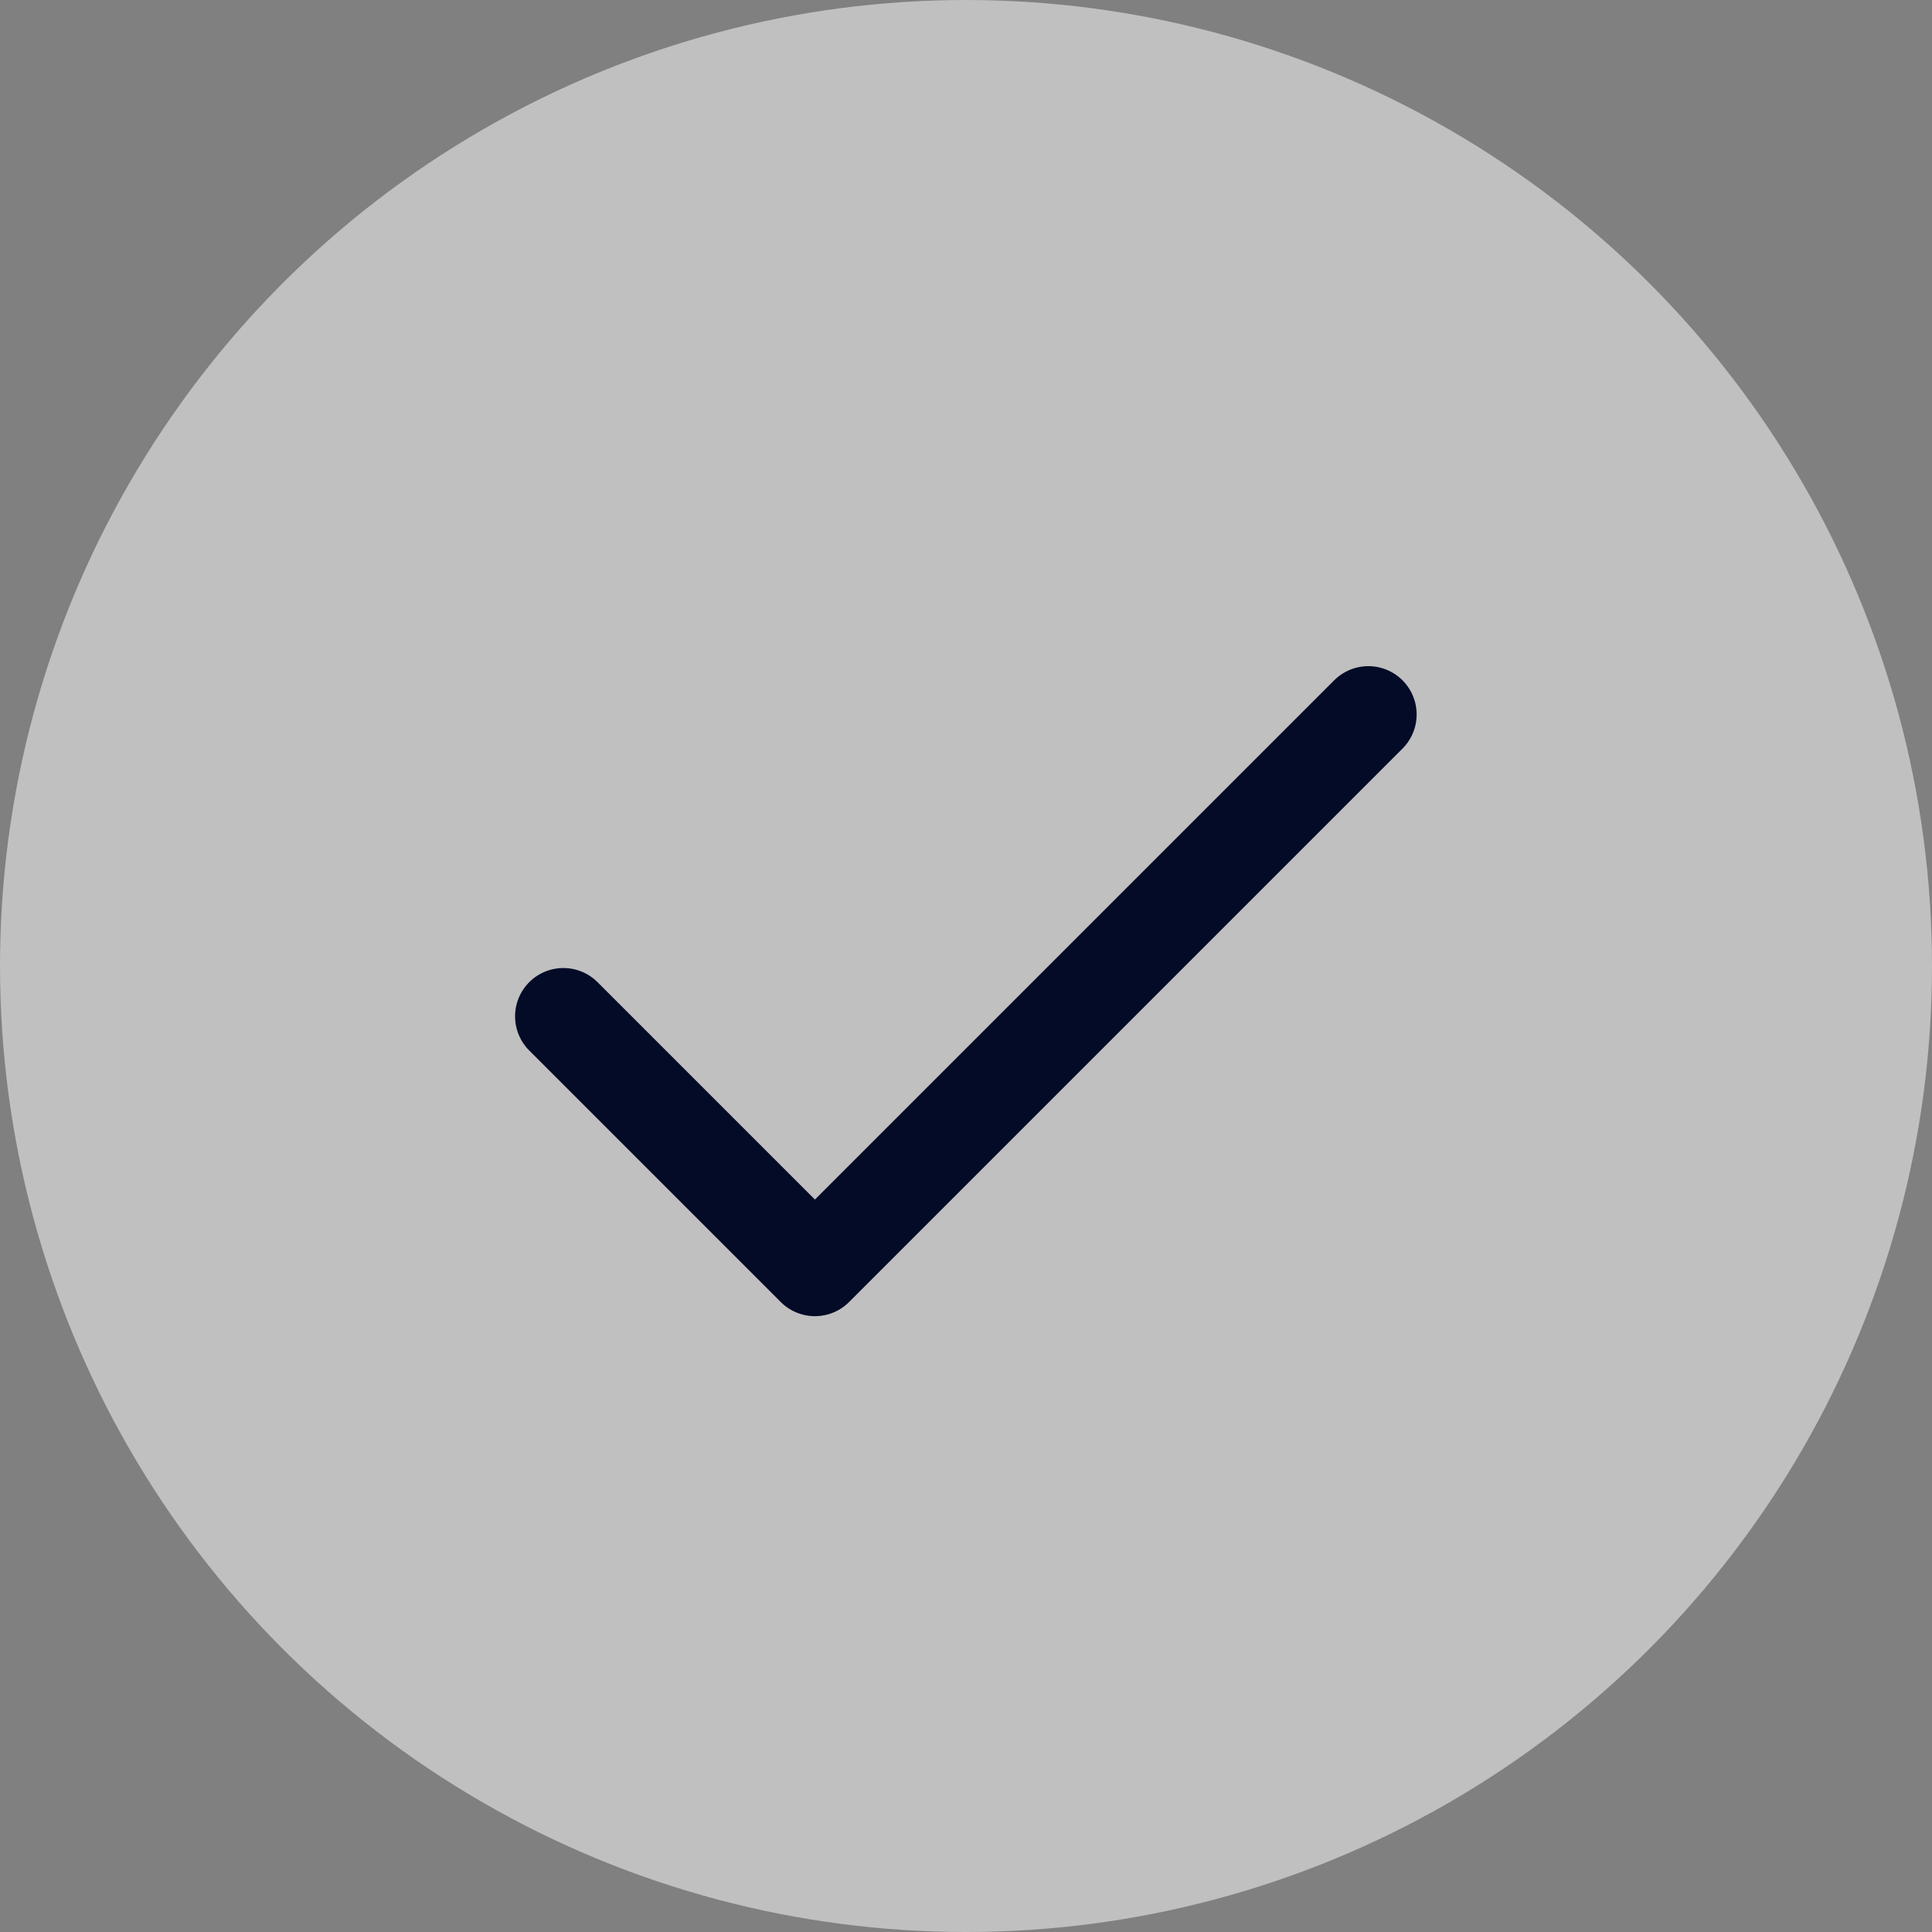 <svg width="20" height="20" viewBox="0 0 20 20" fill="none" xmlns="http://www.w3.org/2000/svg">
<rect x="0" y="0" width="20" height="20" fill="#808080" stroke="none"/>
<circle cx="10" cy="10" r="10" fill="white" fill-opacity="0.5"/>
<path d="M14.165 7.396L8.436 13.125L5.832 10.521" stroke="#030B27" stroke-linecap="round" stroke-linejoin="round"/>
</svg>
